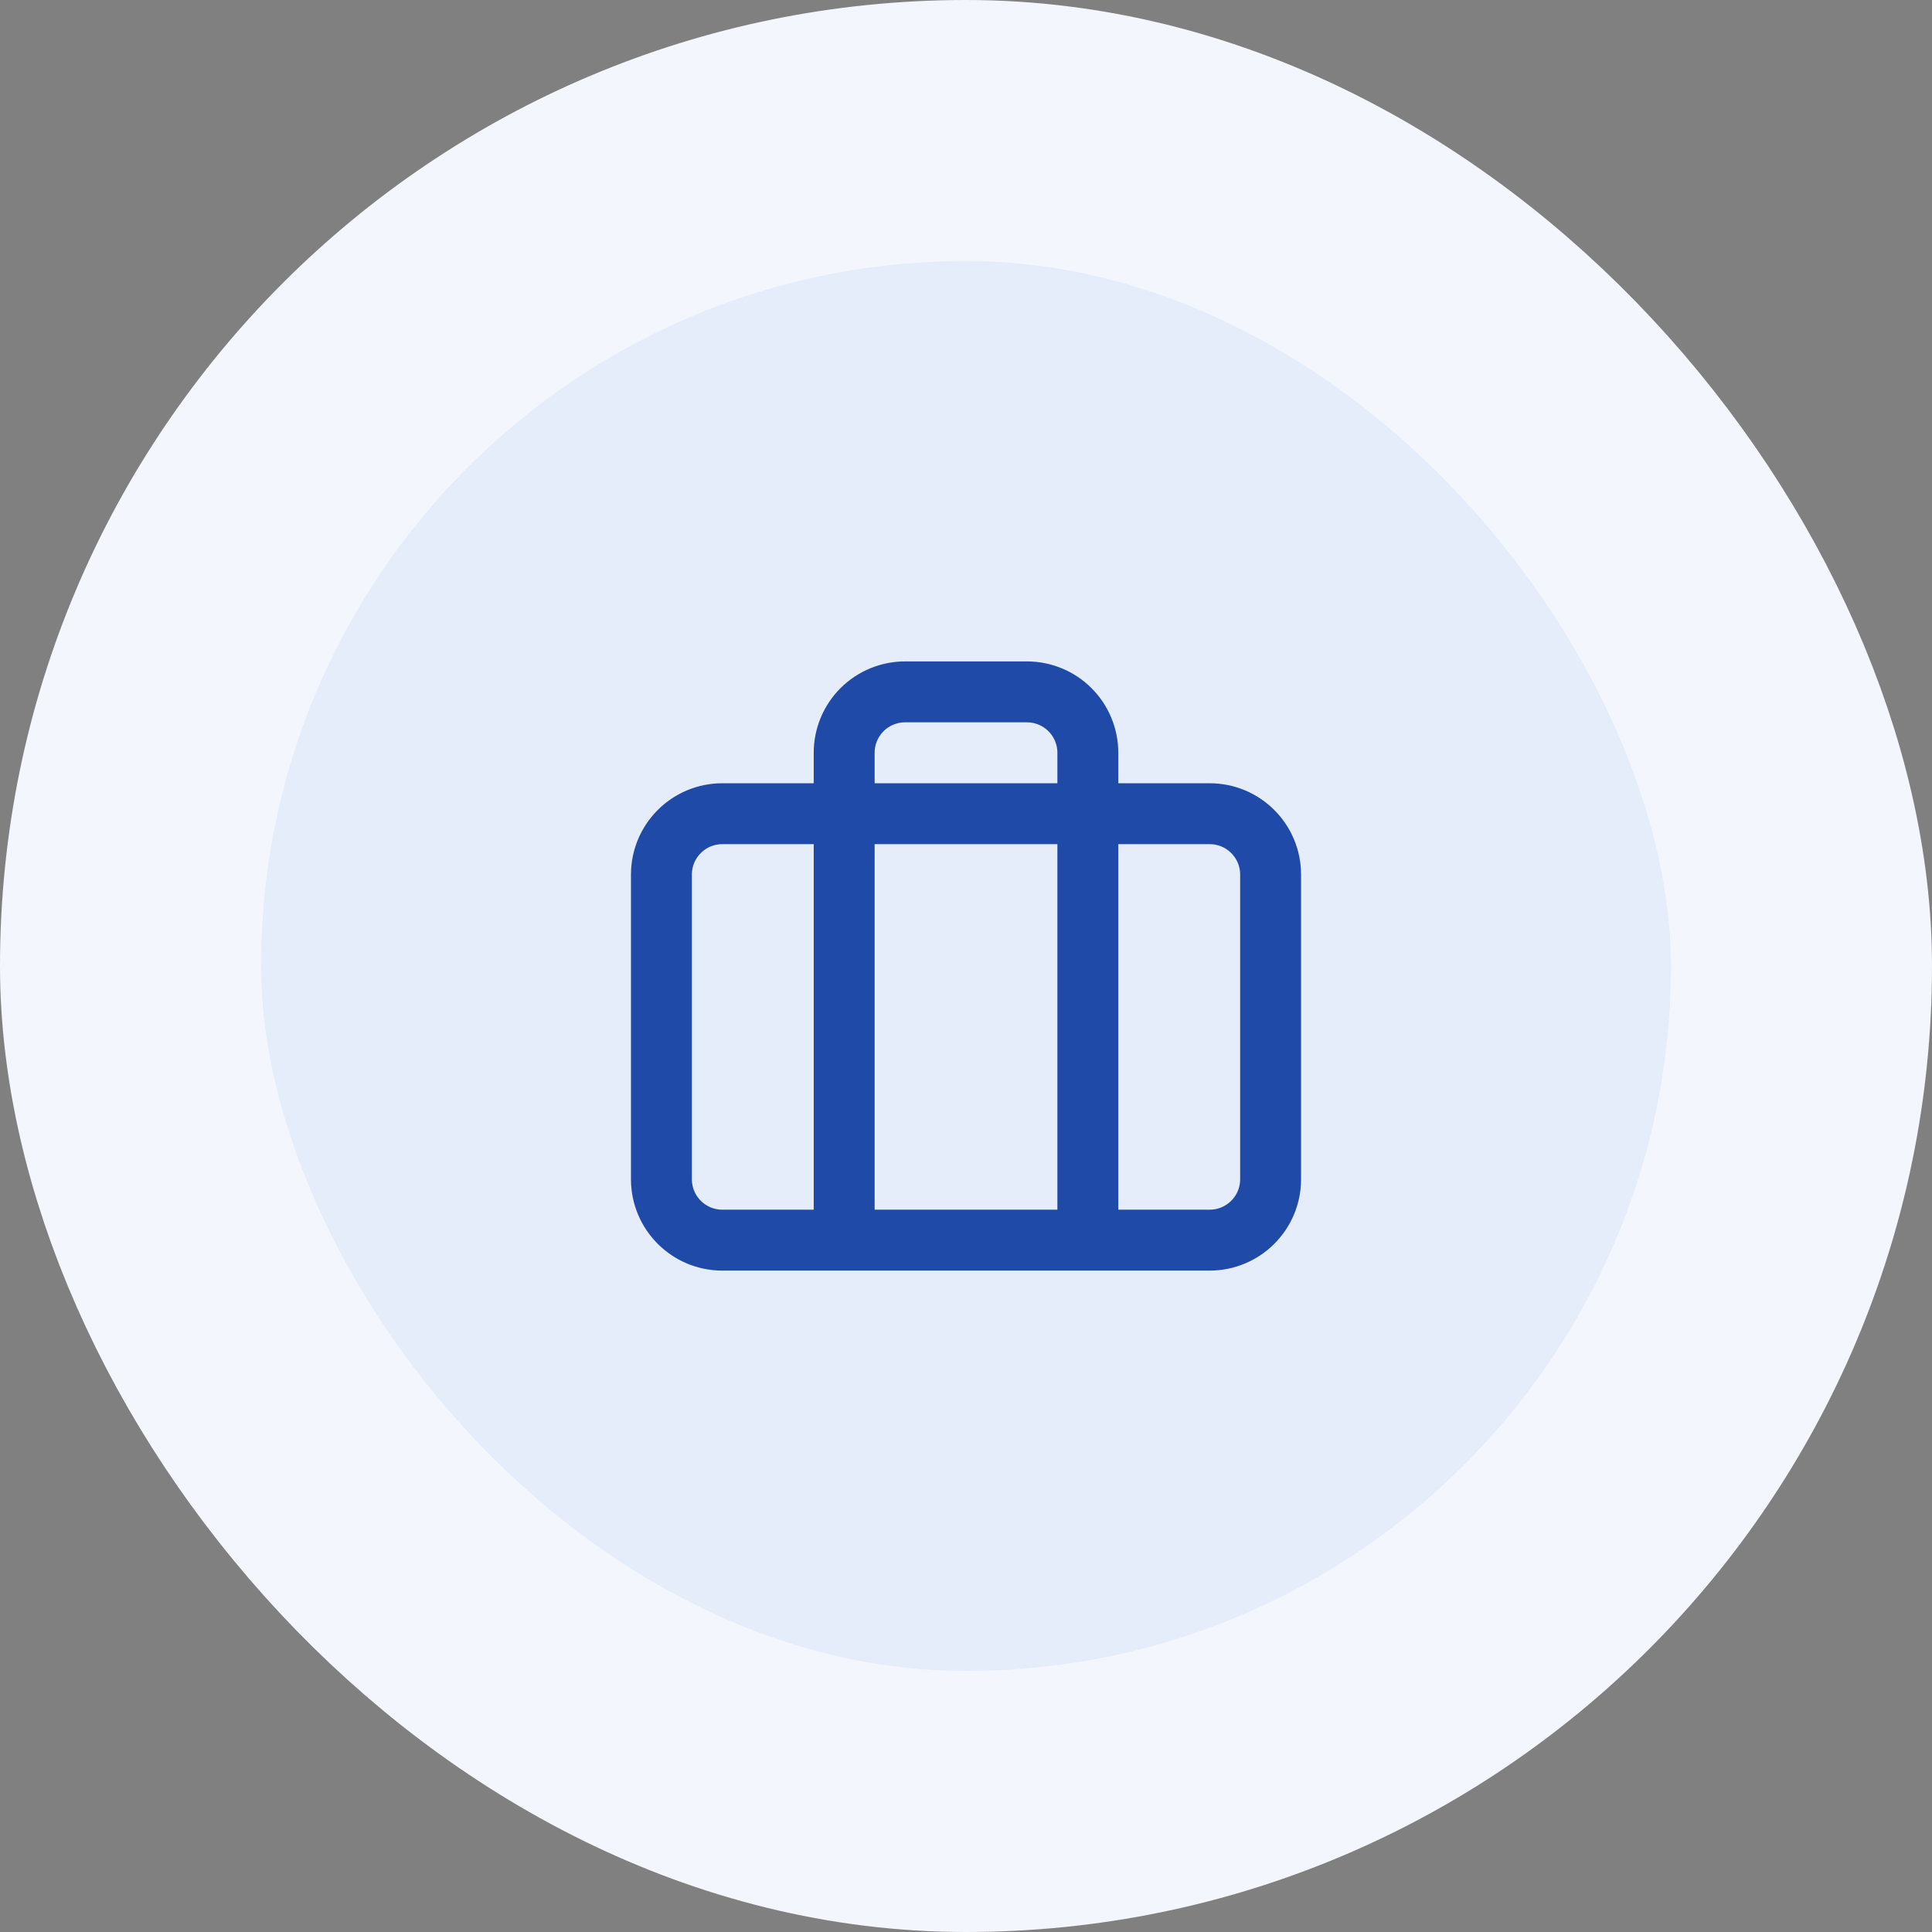 <svg width="74" height="74" viewBox="0 0 74 74" fill="none" xmlns="http://www.w3.org/2000/svg">
<rect x="0" y="0" width="74" height="74" fill="#808080" stroke="none"/>
<rect x="5" y="5" width="64" height="64" rx="32" fill="#E5ECFA"/>
<rect x="5" y="5" width="64" height="64" rx="32" stroke="#F3F6FD" stroke-width="10"/>
<path d="M41.667 47.5V28.833C41.667 28.215 41.421 27.621 40.983 27.183C40.546 26.746 39.952 26.5 39.334 26.5H34.667C34.048 26.5 33.455 26.746 33.017 27.183C32.579 27.621 32.334 28.215 32.334 28.833V47.5M27.667 31.167H46.334C47.622 31.167 48.667 32.211 48.667 33.5V45.167C48.667 46.455 47.622 47.5 46.334 47.5H27.667C26.378 47.5 25.334 46.455 25.334 45.167V33.5C25.334 32.211 26.378 31.167 27.667 31.167Z" stroke="#204AA7" stroke-width="2.333" stroke-linecap="round" stroke-linejoin="round"/>
</svg>
